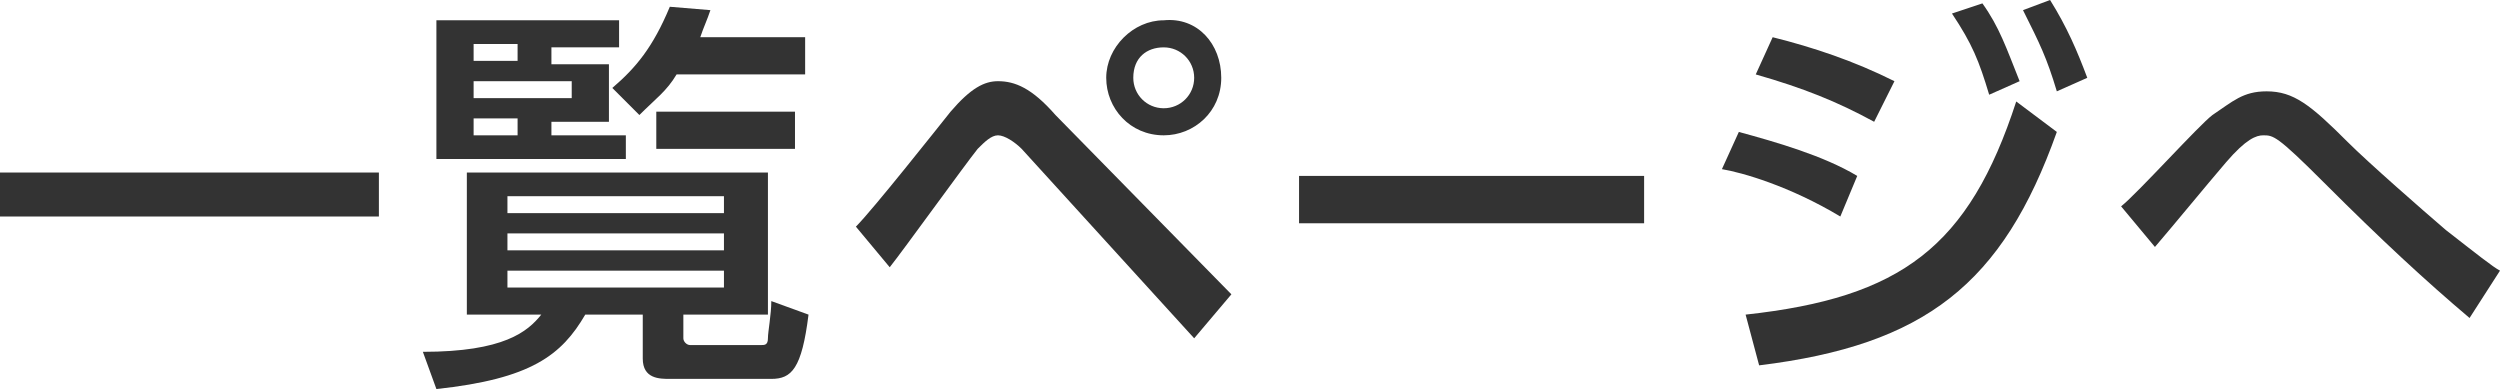 <?xml version="1.0" encoding="utf-8"?>
<!-- Generator: Adobe Illustrator 19.1.0, SVG Export Plug-In . SVG Version: 6.00 Build 0)  -->
<svg version="1.1" id="レイヤー_1" xmlns="http://www.w3.org/2000/svg" xmlns:xlink="http://www.w3.org/1999/xlink" x="0px"
	 y="0px" width="73.9px" height="11.5px" viewBox="0 0 73.9 11.5" style="enable-background:new 0 0 73.9 11.5;"
	 xml:space="preserve">
<style type="text/css">
	.st0{fill:#333333;}
</style>
<g>
	<path class="st0" d="M0,5.1h11.2v1.3H0V5.1z"/>
	<path class="st0" d="M20.2,10c0,0.1,0.1,0.2,0.2,0.2h2.1c0.1,0,0.2,0,0.2-0.2c0-0.2,0.1-0.7,0.1-1.1l1.1,0.4
		c-0.2,1.6-0.5,1.9-1.1,1.9h-3c-0.3,0-0.8,0-0.8-0.6V9.3h-1.7c-0.7,1.2-1.6,1.9-4.4,2.2l-0.4-1.1c2.4,0,3.1-0.6,3.5-1.1h-2.2V5.1
		h8.9v4.2h-2.5V10z M18.3,0.6v0.8h-2v0.5h1.7v1.7h-1.7V4h2.2v0.7h-5.6V0.6H18.3z M15.2,1.3H14v0.5h1.3V1.3z M16.9,2.4H14v0.5h2.9
		V2.4z M15.2,3.5H14V4h1.3V3.5z M21.4,5.8H15v0.5h6.4V5.8z M21.4,6.9H15v0.5h6.4V6.9z M21.4,8H15v0.5h6.4V8z M18.1,2.6
		c0.7-0.6,1.2-1.2,1.7-2.4L21,0.3c-0.1,0.3-0.2,0.5-0.3,0.8h3.1v1.1H20c-0.3,0.5-0.6,0.7-1.1,1.2L18.1,2.6z M23.5,4.4h-4.1V3.3h4.1
		V4.4z"/>
	<path class="st0" d="M25.3,6.7c0.5-0.5,2.4-2.9,2.8-3.4c0.6-0.7,1-0.9,1.4-0.9c0.5,0,1,0.2,1.7,1l5.2,5.3L35.3,10l-5.1-5.6
		C30,4.2,29.7,4,29.5,4c-0.2,0-0.4,0.2-0.6,0.4c-0.4,0.5-2.2,3-2.6,3.5L25.3,6.7z M36.1,2.3c0,1-0.8,1.7-1.7,1.7
		c-1,0-1.7-0.8-1.7-1.7s0.8-1.7,1.7-1.7C35.4,0.5,36.1,1.3,36.1,2.3z M33.5,2.3c0,0.5,0.4,0.9,0.9,0.9c0.5,0,0.9-0.4,0.9-0.9
		c0-0.5-0.4-0.9-0.9-0.9S33.5,1.7,33.5,2.3z"/>
	<path class="st0" d="M48.6,5.2v1.4H38.4V5.2H48.6z"/>
	<path class="st0" d="M54.4,6.4c-1.5-0.9-2.9-1.3-3.5-1.4l0.5-1.1c1.1,0.3,2.5,0.7,3.5,1.3L54.4,6.4z M51.6,9.3c4.6-0.5,6.6-2,8-6.3
		l1.2,0.9c-1.6,4.5-3.9,6.3-8.8,6.9L51.6,9.3z M55.4,3.6c-1.1-0.6-2.1-1-3.5-1.4l0.5-1.1c1.2,0.3,2.4,0.7,3.6,1.3L55.4,3.6z
		 M58.6,0.1c0.5,0.7,0.7,1.3,1.1,2.3l-0.9,0.4c-0.3-1-0.5-1.5-1.1-2.4L58.6,0.1z M60.6,0c0.5,0.8,0.8,1.5,1.1,2.3l-0.9,0.4
		c-0.3-1-0.5-1.4-1-2.4L60.6,0z"/>
	<path class="st0" d="M73,9.4c-1.3-1.1-2.6-2.3-4.3-4c-1.4-1.4-1.5-1.4-1.8-1.4c-0.2,0-0.5,0.1-1.1,0.8c-0.6,0.7-1.5,1.8-2.1,2.5
		l-1-1.2c0.5-0.4,2.3-2.4,2.7-2.7C66,3,66.3,2.7,67,2.7c0.8,0,1.3,0.4,2.4,1.5c0.6,0.6,2.2,2,2.9,2.6c0.9,0.7,1.4,1.1,1.6,1.2
		L73,9.4z"/>
</g>
</svg>
